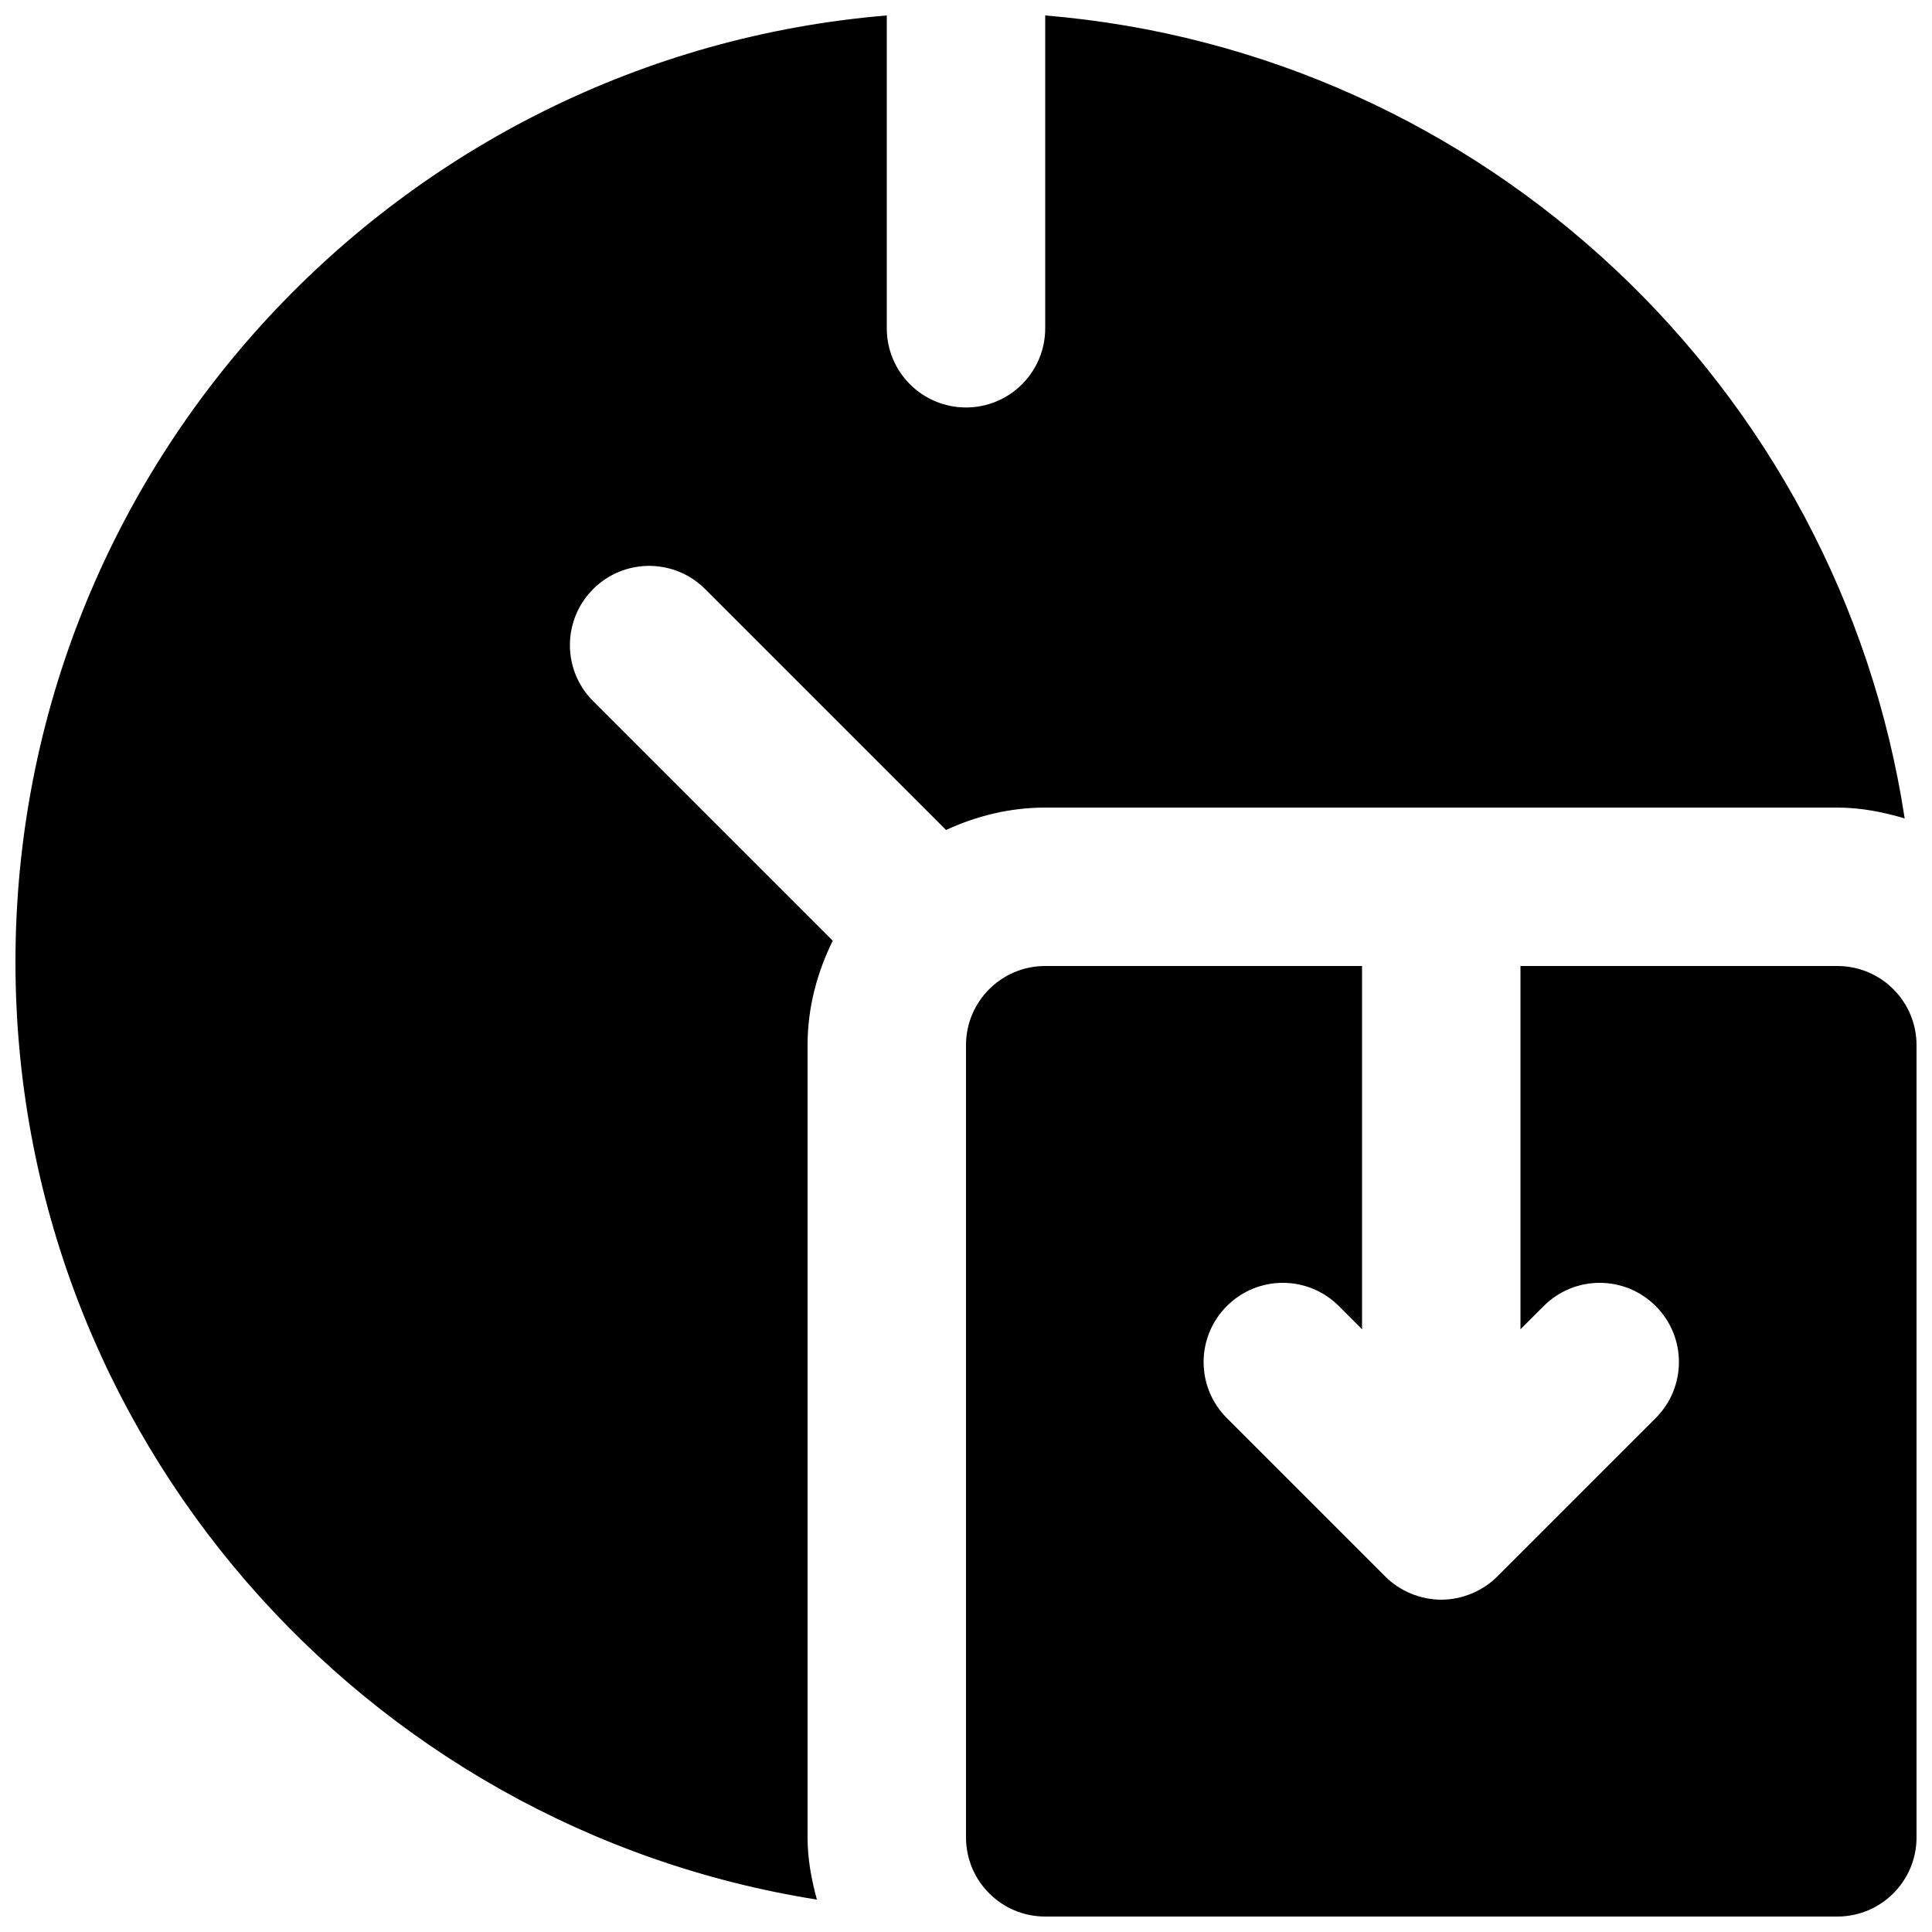 <?xml version="1.0" encoding="UTF-8"?>
<!-- Uploaded to: SVG Repo, www.svgrepo.com, Generator: SVG Repo Mixer Tools -->
<svg width="800px" height="800px" version="1.1" viewBox="144 144 512 512" xmlns="http://www.w3.org/2000/svg">
 <defs>
  <clipPath id="b">
   <path d="m400 400h251.9v251.9h-251.9z"/>
  </clipPath>
  <clipPath id="a">
   <path d="m148.09 148.09h500.91v499.91h-500.91z"/>
  </clipPath>
 </defs>
 <g>
  <g clip-path="url(#b)">
   <path d="m630.91 400h-83.969v96.27l6.152-6.152c8.207-8.207 21.477-8.207 29.684 0 8.207 8.207 8.207 21.477 0 29.684l-41.965 41.961c-1.93 1.953-4.262 3.484-6.844 4.559-2.559 1.047-5.289 1.613-8.02 1.613-2.727 0-5.457-0.566-8.016-1.613-2.582-1.074-4.914-2.606-6.844-4.559l-41.965-41.961c-8.207-8.207-8.207-21.477 0-29.684 8.207-8.207 21.477-8.207 29.684 0l6.148 6.152v-96.27h-83.965c-11.609 0-20.992 9.402-20.992 20.992v209.92c0 11.59 9.383 20.992 20.992 20.992h209.92c11.609 0 20.992-9.402 20.992-20.992v-209.92c0-11.59-9.383-20.992-20.992-20.992" fill-rule="evenodd"/>
  </g>
  <g clip-path="url(#a)">
   <path d="m330.88 300.12 63.836 63.84c8.02-3.719 16.879-5.941 26.281-5.941h209.92c6.234 0 12.152 1.176 17.844 2.875-17.402-114.05-111.36-203.14-227.77-212.8v82.898c0 11.609-9.402 20.992-20.992 20.992-11.586 0-20.992-9.383-20.992-20.992v-82.898c-129.1 10.727-230.91 119-230.91 250.84 0 125.43 92.238 229.44 212.39 248.48-1.445-5.289-2.477-10.746-2.477-16.5v-209.92c0-9.973 2.539-19.293 6.676-27.691l-63.5-63.5c-8.207-8.207-8.207-21.473 0-29.684 8.207-8.207 21.473-8.207 29.684 0" fill-rule="evenodd"/>
  </g>
 </g>
</svg>